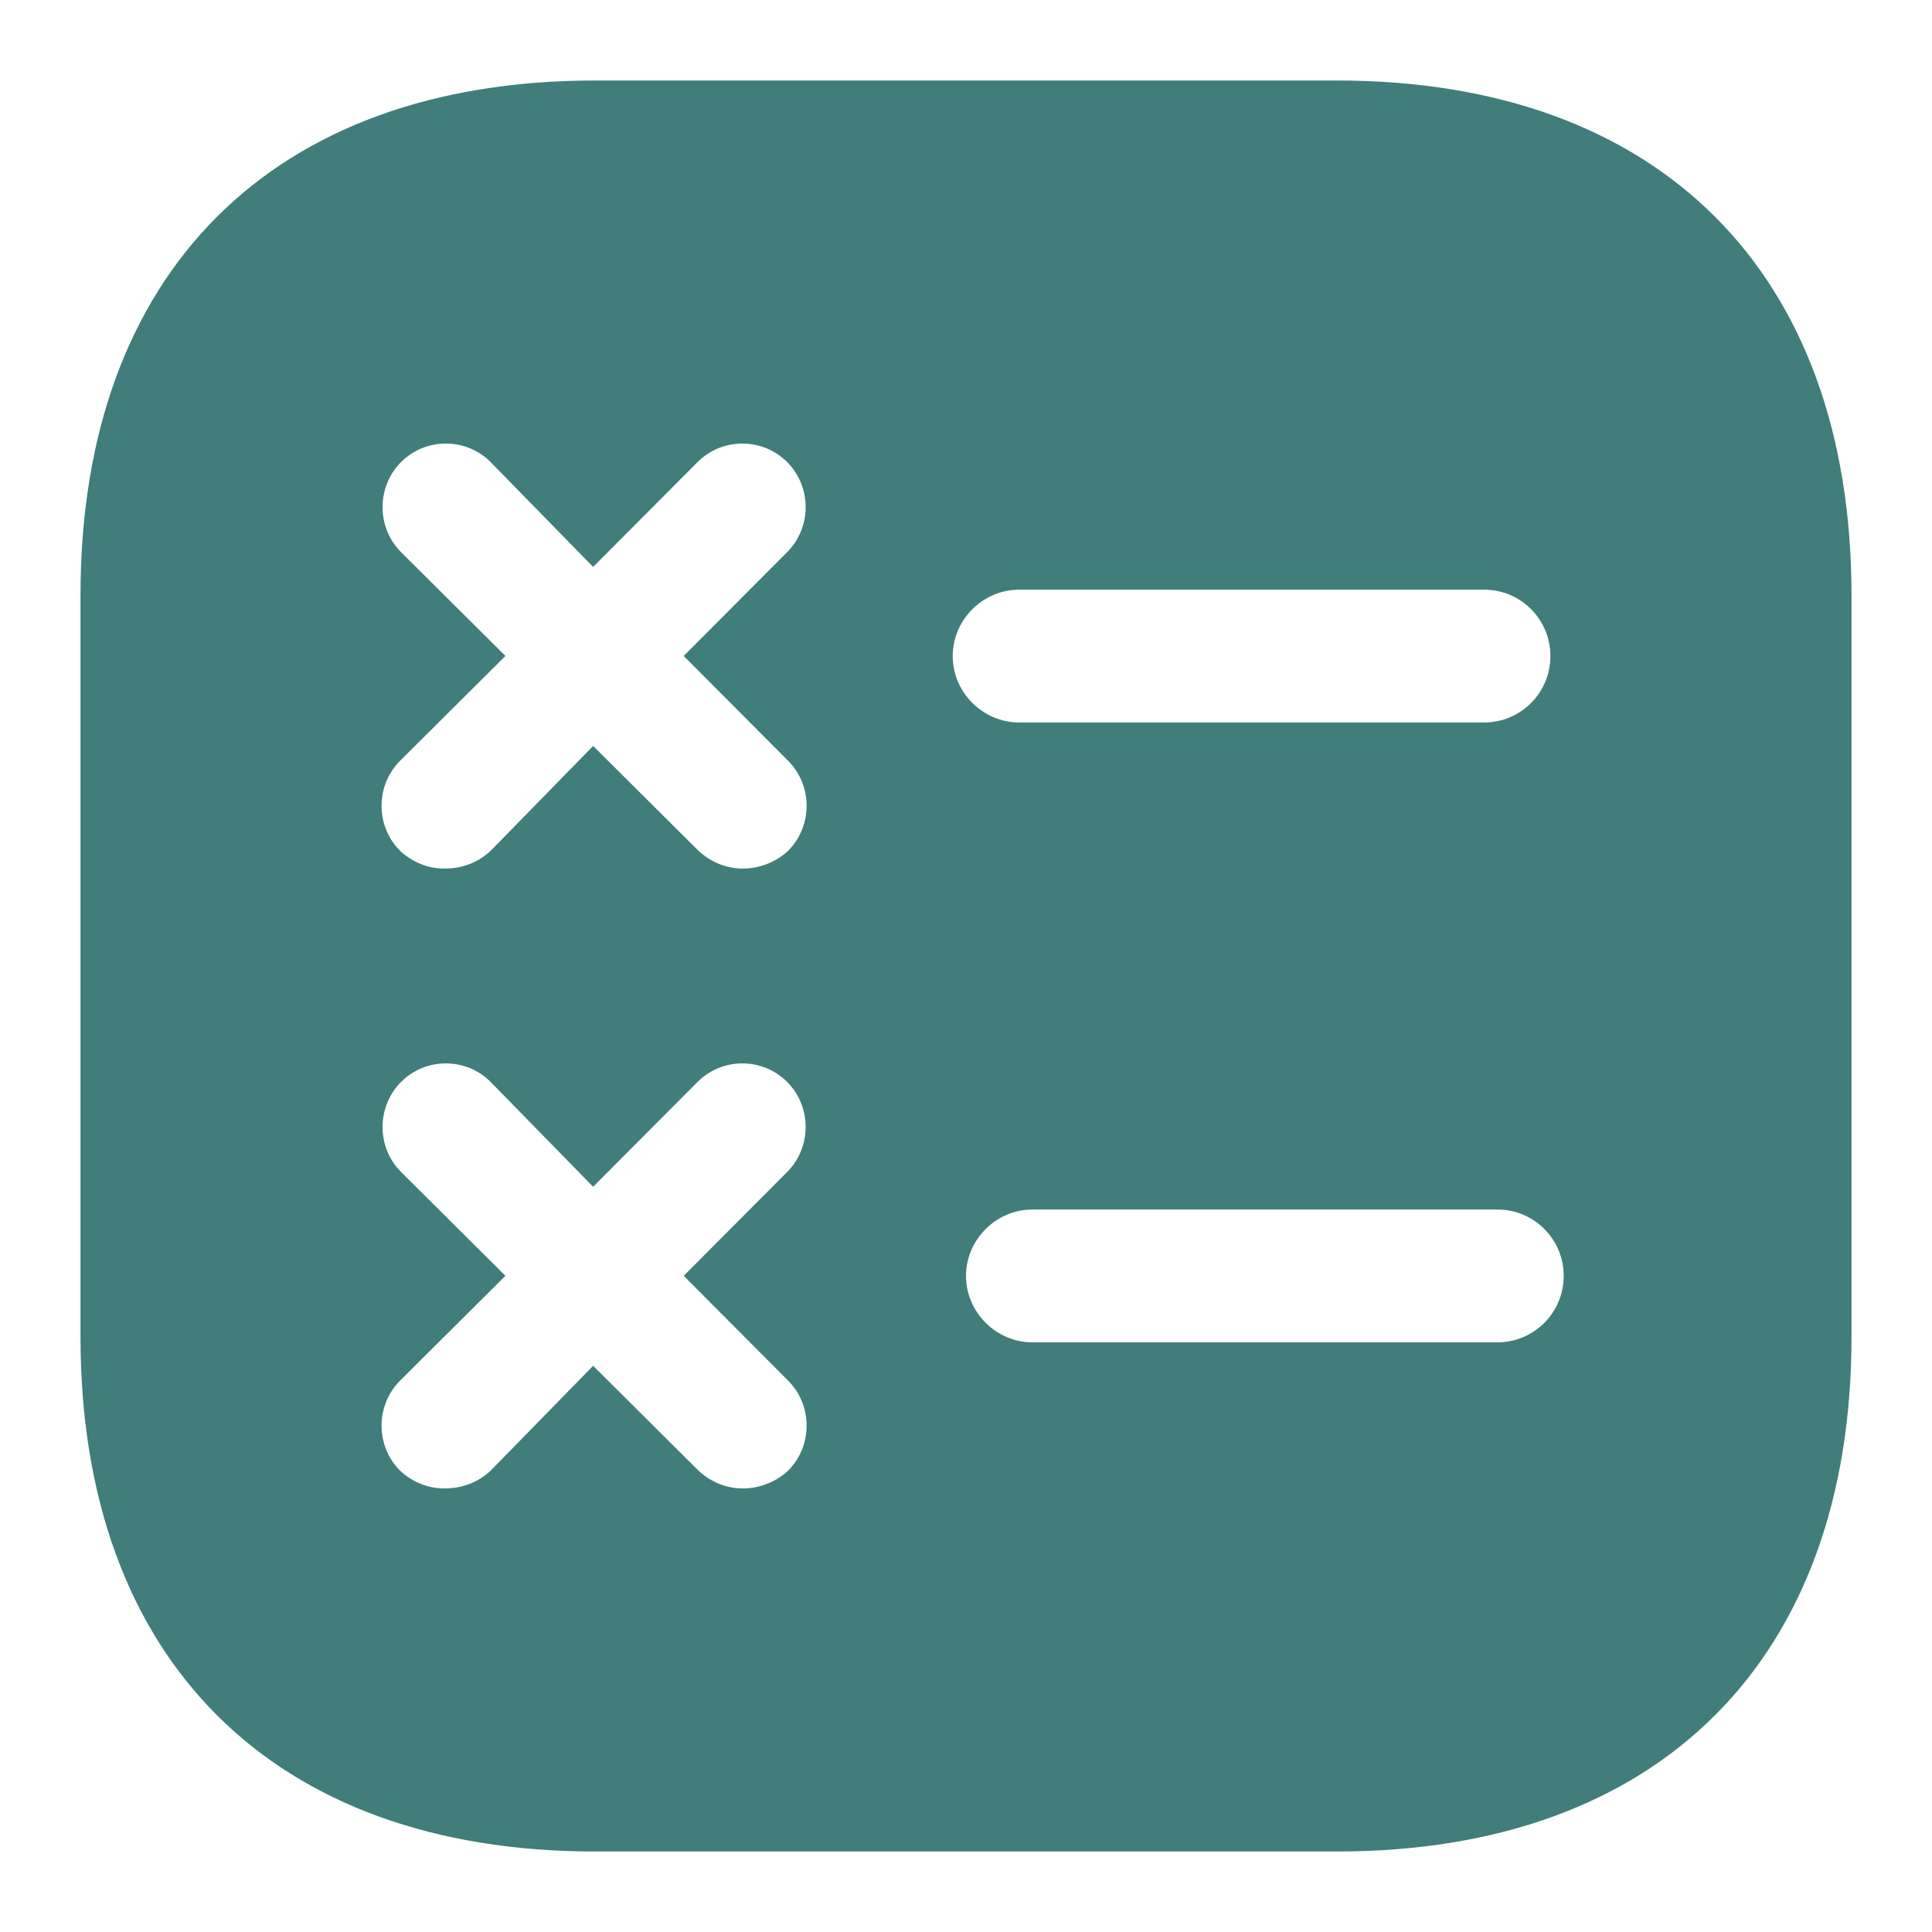 <svg width="48" height="48" viewBox="0 0 48 48" fill="none" xmlns="http://www.w3.org/2000/svg">
<path fill-rule="evenodd" clip-rule="evenodd" d="M33.218 2H14.782C6.774 2 2 6.774 2 14.782V33.218C2 41.226 6.774 46 14.782 46H33.218C41.226 46 46 41.226 46 33.218V14.782C46 6.774 41.226 2 33.218 2ZM25.65 33.35H37.2C38.124 33.35 38.85 32.602 38.85 31.7C38.85 30.798 38.124 30.05 37.2 30.05H25.65C24.748 30.05 24 30.798 24 31.7C24 32.602 24.748 33.35 25.65 33.35ZM25.32 17.95H36.87C37.794 17.95 38.52 17.202 38.52 16.3C38.52 15.398 37.794 14.65 36.87 14.65H25.32C24.418 14.65 23.67 15.398 23.67 16.3C23.67 17.202 24.418 17.95 25.32 17.95ZM19.581 21.138C20.193 20.523 20.193 19.516 19.581 18.902L16.987 16.297L19.557 13.717C20.169 13.102 20.169 12.095 19.557 11.481C18.945 10.866 17.942 10.866 17.33 11.481L14.736 14.085L12.19 11.481C11.579 10.866 10.575 10.866 9.963 11.481C9.352 12.095 9.352 13.102 9.963 13.717L12.557 16.297L9.939 18.902C9.327 19.516 9.327 20.523 9.939 21.138C10.257 21.433 10.649 21.58 11.04 21.58C11.481 21.58 11.872 21.433 12.19 21.138L14.736 18.533L17.354 21.138C17.672 21.433 18.064 21.58 18.455 21.58C18.847 21.58 19.263 21.433 19.581 21.138ZM19.581 36.538C20.193 35.923 20.193 34.916 19.581 34.302L16.987 31.697L19.557 29.117C20.169 28.503 20.169 27.495 19.557 26.881C18.945 26.266 17.942 26.266 17.33 26.881L14.736 29.485L12.19 26.881C11.579 26.266 10.575 26.266 9.963 26.881C9.352 27.495 9.352 28.503 9.963 29.117L12.557 31.697L9.939 34.302C9.327 34.916 9.327 35.923 9.939 36.538C10.257 36.833 10.649 36.98 11.04 36.98C11.481 36.98 11.872 36.833 12.19 36.538L14.736 33.933L17.354 36.538C17.672 36.833 18.064 36.98 18.455 36.98C18.847 36.98 19.263 36.833 19.581 36.538Z" fill="#417D7A"/>
</svg>
